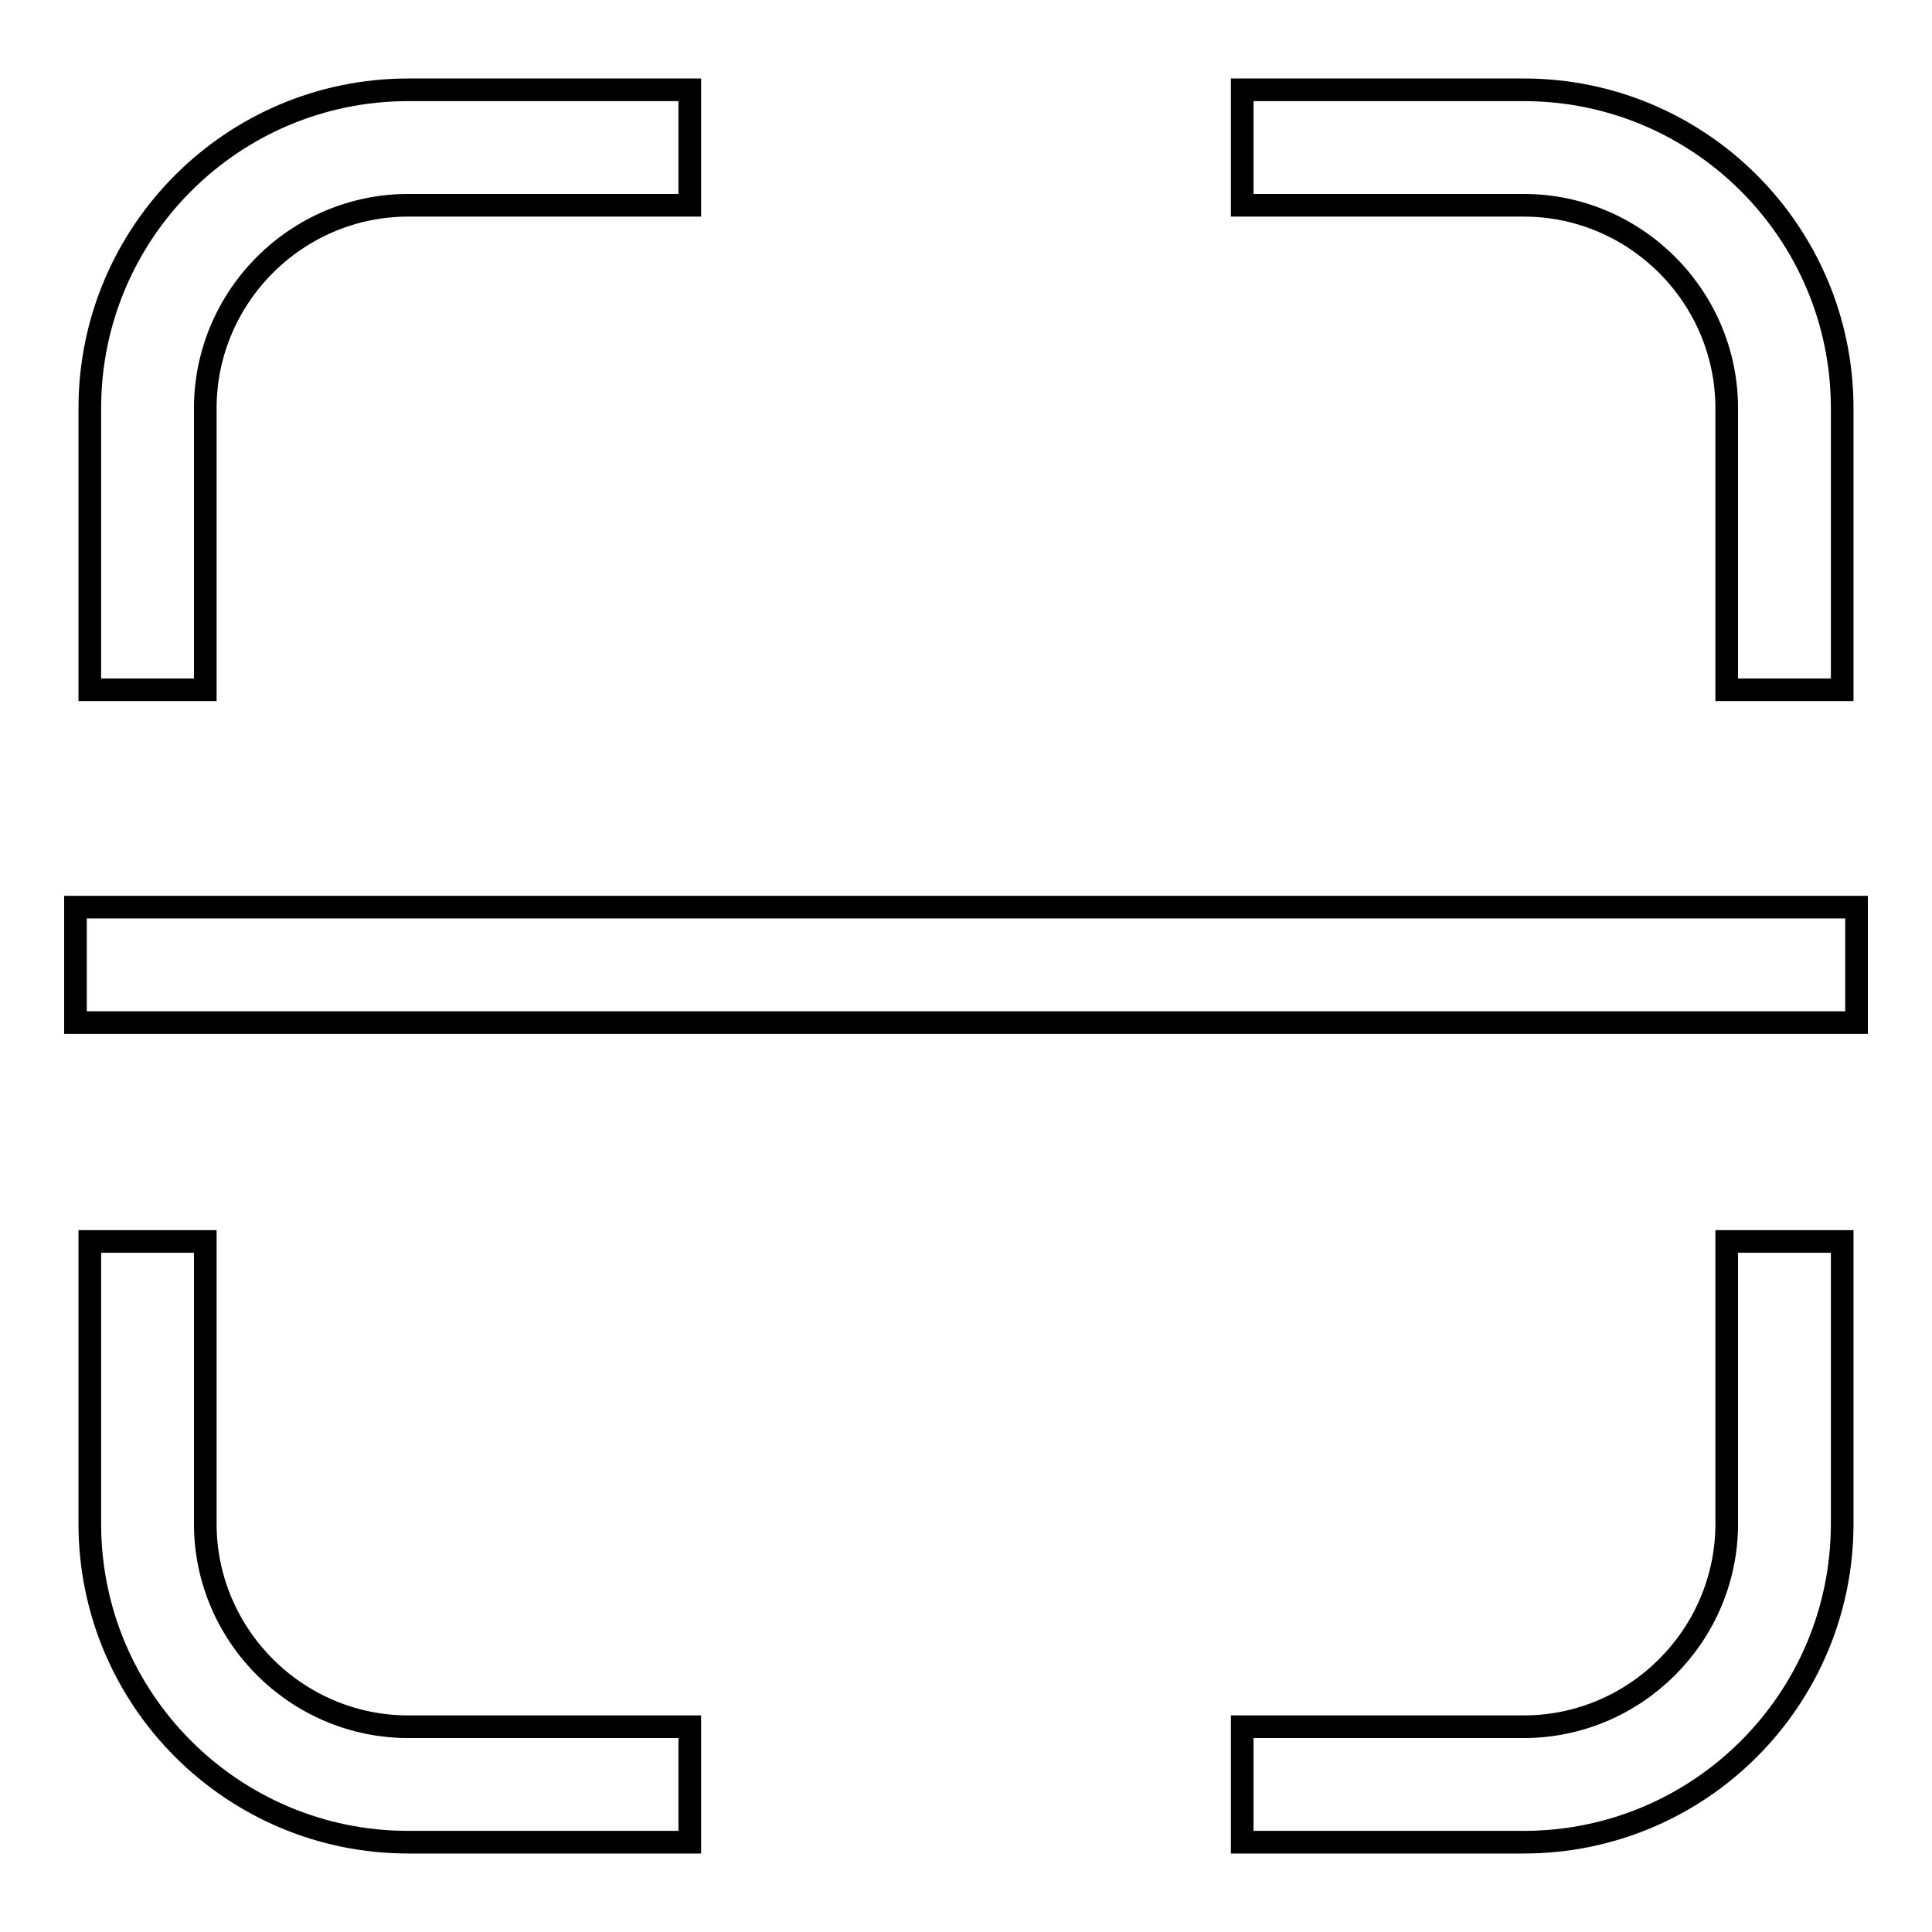 <?xml version="1.0" encoding="utf-8"?>
<!-- Svg Vector Icons : http://www.onlinewebfonts.com/icon -->
<!DOCTYPE svg PUBLIC "-//W3C//DTD SVG 1.1//EN" "http://www.w3.org/Graphics/SVG/1.1/DTD/svg11.dtd">
<svg version="1.1" xmlns="http://www.w3.org/2000/svg" xmlns:xlink="http://www.w3.org/1999/xlink" x="0px" y="0px" viewBox="0 0 256 256" enable-background="new 0 0 256 256" xml:space="preserve">
<g> <path stroke-width="3" fill-opacity="0" stroke="#000000"  d="M244.1,91.4h-15.3V54.1c0-14.8-12.1-26.9-26.9-26.9h-37.3V11.9h37.3c23.3,0,42.2,18.9,42.2,42.2V91.4z  M91.4,244.1H54.1c-23.3,0-42.2-18.9-42.2-42.2v-37.4h15.3v37.4c0,14.8,12.1,26.9,26.9,26.9h37.3V244.1z M27.2,91.4H11.9V54.1 c0-23.3,18.9-42.2,42.2-42.2h37.3v15.3H54.1c-14.8,0-26.9,12.1-26.9,26.9V91.4z M201.9,244.1h-37.3v-15.3h37.3 c14.8,0,26.9-12.1,26.9-26.9v-37.4h15.3v37.4C244.1,225.2,225.2,244.1,201.9,244.1z M10,120.2h236v15.3H10V120.2z"/></g>
</svg>